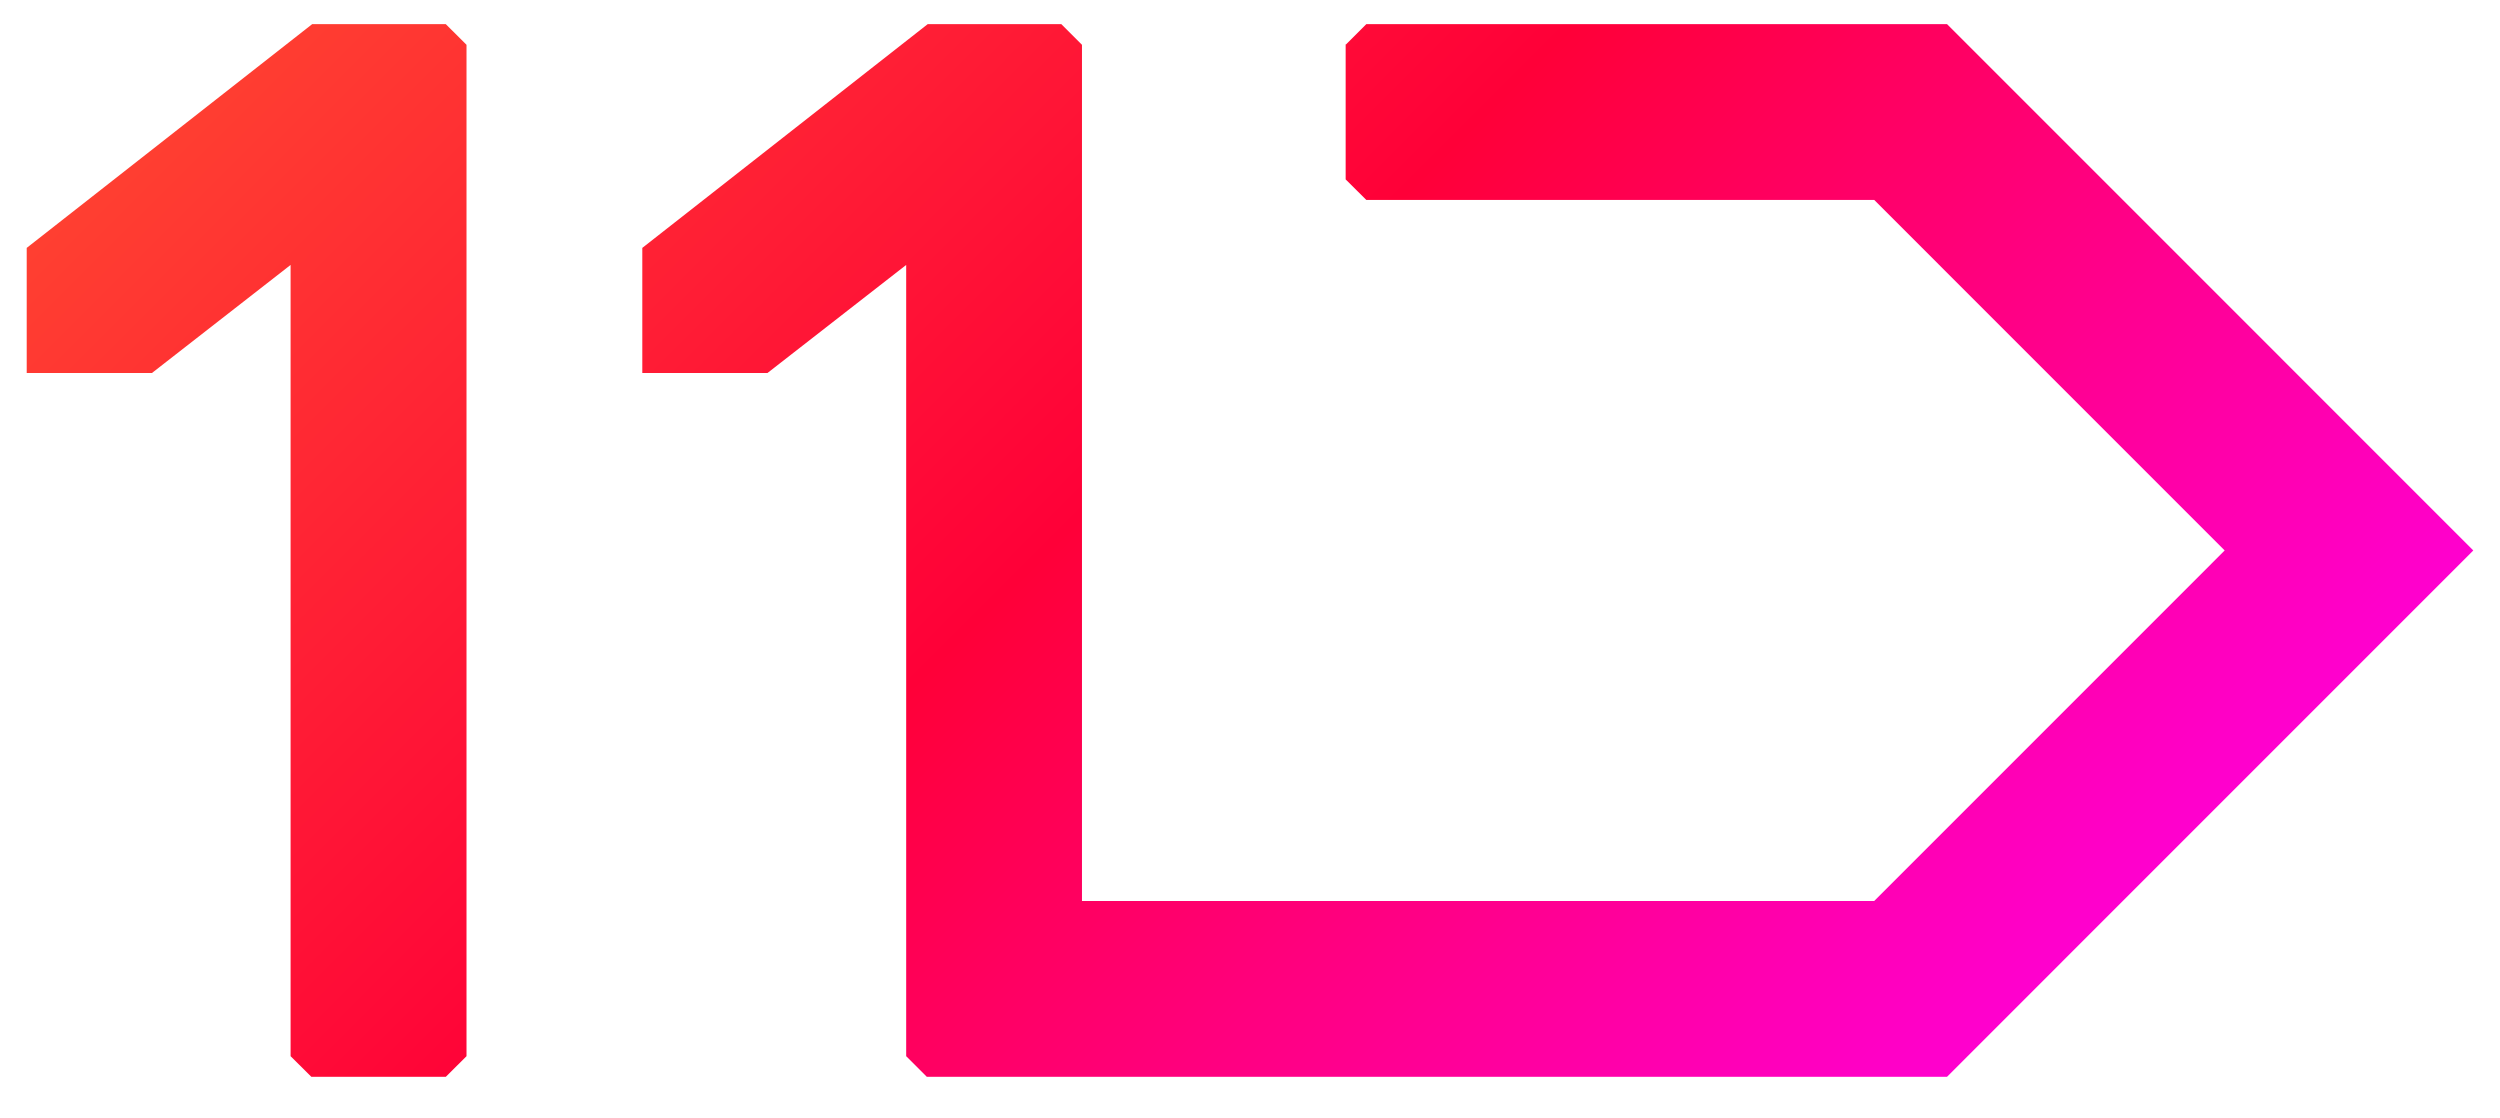 <svg width="38" height="17" viewBox="0 0 38 17" fill="none" xmlns="http://www.w3.org/2000/svg">
<g clip-path="url(#clip0_5827_2006)">
<path d="M4.745 0.367L0.406 3.768V5.67H2.309L4.417 4.027V16.054L4.727 16.362L4.732 16.367H6.777L7.091 16.054V13.695V0.681L6.776 0.367H4.745Z" fill="url(#paint0_linear_5827_2006)"/>
<path d="M32.267 3.039L29.595 0.367H20.768L20.459 0.676L20.454 0.672V0.681V2.727L20.768 3.039H23.126H28.488L33.815 8.367L28.488 13.695H16.446V0.681L16.132 0.367H14.101L9.763 3.768V5.67H11.665L13.774 4.027V16.054L14.082 16.362L14.087 16.367H16.134H16.446H27.705H29.595L37.594 8.367L32.267 3.039Z" fill="url(#paint1_linear_5827_2006)"/>
</g>
<defs>
<linearGradient id="paint0_linear_5827_2006" x1="-3.447" y1="-0.834" x2="24.017" y2="26.631" gradientUnits="userSpaceOnUse">
<stop stop-color="#FF5A2E"/>
<stop offset="0.52" stop-color="#FF0038"/>
<stop offset="1" stop-color="#FF00EF"/>
</linearGradient>
<linearGradient id="paint1_linear_5827_2006" x1="4.596" y1="-8.877" x2="32.061" y2="18.587" gradientUnits="userSpaceOnUse">
<stop stop-color="#FF5A2E"/>
<stop offset="0.52" stop-color="#FF0038"/>
<stop offset="1" stop-color="#FF00EF"/>
</linearGradient>
<clipPath id="clip0_5827_2006">
<rect width="37.188" height="16" fill="white" transform="translate(0.406 0.367)"/>
</clipPath>
</defs>
</svg>
